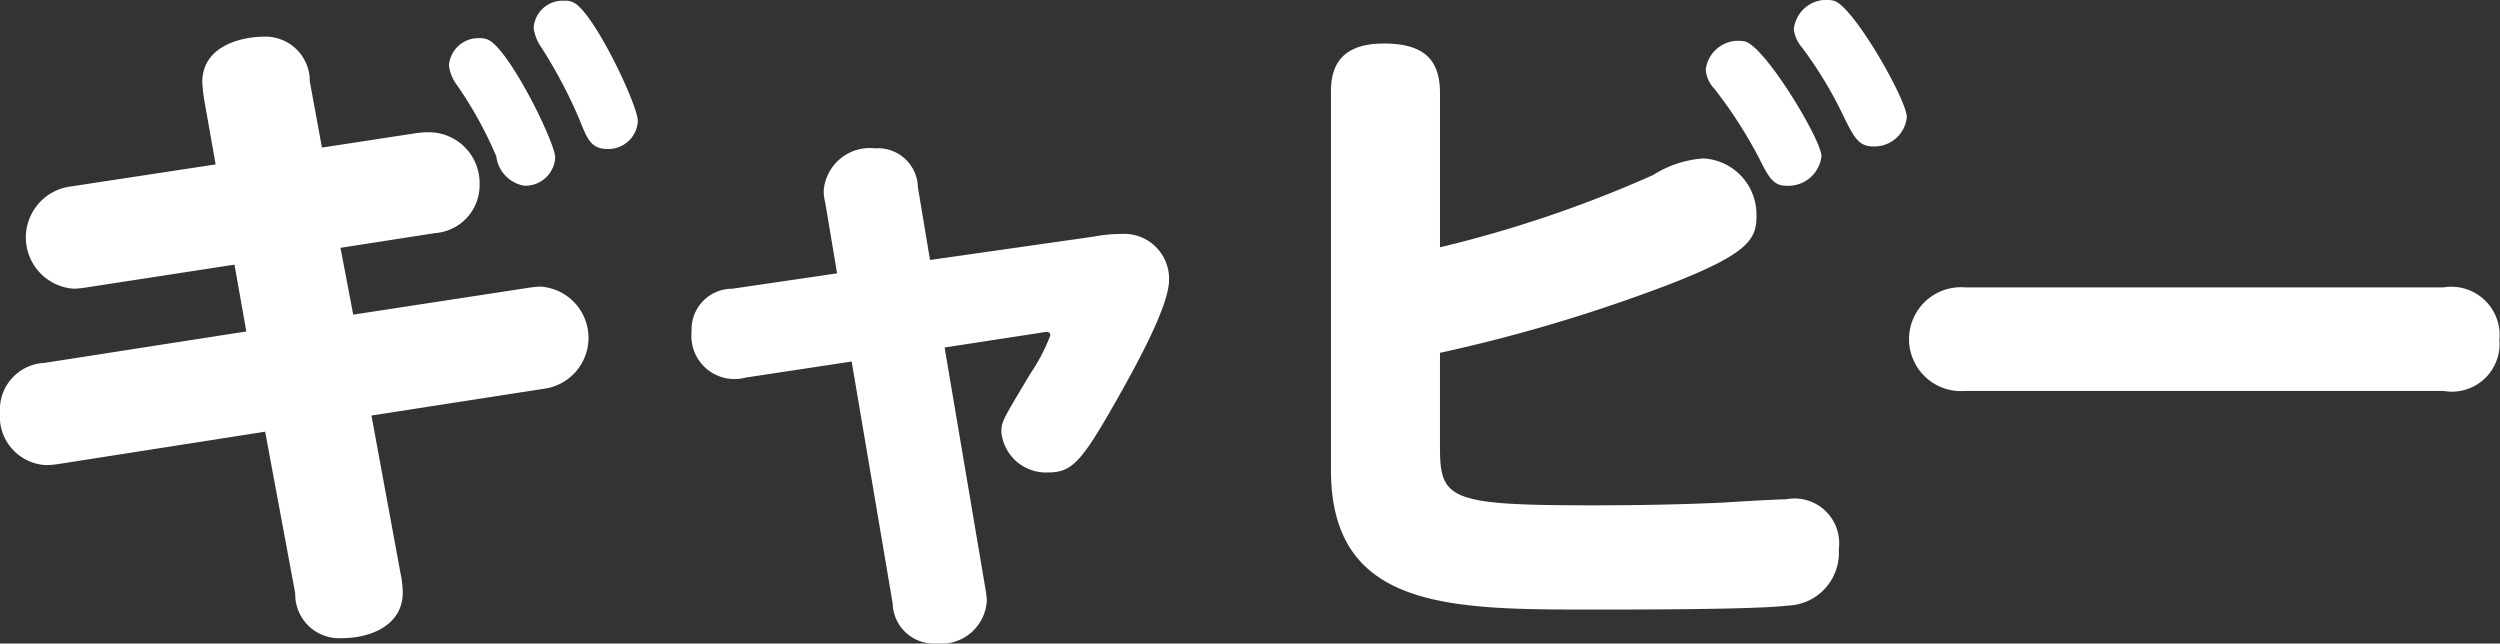 <svg xmlns="http://www.w3.org/2000/svg" width="82.31" height="21.188" viewBox="0 0 82.31 21.188">
  <rect x="0" y="0" width="82.31" height="21.188" fill="#333333" stroke="none"/>
  <defs>
    <style>
      .cls-1 {
        fill: #fff;
        fill-rule: evenodd;
      }
    </style>
  </defs>
  <path id="txt_name_gabby.svg" class="cls-1" d="M1336.76,704.944l-4.77.726a1.692,1.692,0,0,0,.09,3.366,2.852,2.852,0,0,0,.44-0.044l4.86-.748,0.39,2.2-6.64,1.034a1.538,1.538,0,0,0-1.47,1.628,1.6,1.6,0,0,0,1.51,1.738,3.127,3.127,0,0,0,.47-0.044l6.75-1.056,0.99,5.323a1.445,1.445,0,0,0,1.54,1.474c0.97,0,2-.44,2-1.5a3.019,3.019,0,0,0-.07-0.616l-0.96-5.213,5.67-.88a1.691,1.691,0,0,0-.11-3.365,3.539,3.539,0,0,0-.42.044l-5.74.879-0.42-2.2,3.11-.484a1.581,1.581,0,0,0,1.47-1.606,1.673,1.673,0,0,0-1.69-1.715,3.047,3.047,0,0,0-.49.044l-3.01.461-0.4-2.177a1.462,1.462,0,0,0-1.54-1.474c-0.5,0-2,.2-2,1.5a5.732,5.732,0,0,0,.07.616Zm11.75-5.345a0.625,0.625,0,0,0-.29-0.044,0.954,0.954,0,0,0-.99.9,1.438,1.438,0,0,0,.24.616,15.915,15.915,0,0,1,1.26,2.376c0.26,0.638.37,0.989,0.94,0.989a0.97,0.97,0,0,0,.99-0.923C1350.66,702.987,1349.17,699.841,1348.51,699.6Zm-2.8,1.232a0.627,0.627,0,0,0-.26-0.044,0.974,0.974,0,0,0-1.01.9,1.358,1.358,0,0,0,.26.638,13.034,13.034,0,0,1,1.3,2.353,1.12,1.12,0,0,0,.92.968,0.987,0.987,0,0,0,1.02-.924C1347.94,704.219,1346.4,701.1,1345.71,700.831Zm11.51,7.7-3.45.506a1.339,1.339,0,0,0-1.34,1.407,1.419,1.419,0,0,0,1.78,1.518l3.49-.528,1.35,7.963a1.357,1.357,0,0,0,1.45,1.32,1.5,1.5,0,0,0,1.65-1.408,2.979,2.979,0,0,0-.05-0.418l-1.34-7.919,3.15-.484c0.24-.044.33-0.044,0.33,0.088a6.062,6.062,0,0,1-.64,1.232c-0.95,1.584-.97,1.606-0.97,1.958a1.475,1.475,0,0,0,1.54,1.32c0.79,0,1.1-.352,2.25-2.376,0.57-1.012,1.73-3.079,1.73-3.959a1.478,1.478,0,0,0-1.56-1.518,4.889,4.889,0,0,0-.92.088l-5.39.77-0.4-2.4a1.314,1.314,0,0,0-1.41-1.276,1.523,1.523,0,0,0-1.69,1.386,1.506,1.506,0,0,0,.05.4Zm19.85,2.617a52.68,52.68,0,0,0,7.52-2.243c2.68-1.034,2.9-1.518,2.9-2.266a1.85,1.85,0,0,0-1.74-1.892,3.546,3.546,0,0,0-1.67.55,40.142,40.142,0,0,1-7.01,2.376v-5.081c0-1.144-.58-1.628-1.85-1.628-1.65,0-1.74,1.034-1.74,1.628V715c0,4.6,3.92,4.6,8.62,4.6,1.5,0,5.39,0,6.43-.132a1.734,1.734,0,0,0,1.67-1.848,1.473,1.473,0,0,0-1.74-1.65c-0.31,0-1.76.088-2.09,0.11-1.98.088-3.67,0.088-4.33,0.088-4.67,0-4.97-.2-4.97-1.913v-3.1Zm12.97-11.592a1.076,1.076,0,0,0-1.32.946,1.137,1.137,0,0,0,.27.594,13.3,13.3,0,0,1,1.4,2.332c0.31,0.616.47,0.923,0.93,0.923a1.07,1.07,0,0,0,1.12-.967C1392.44,702.833,1390.7,699.753,1390.04,699.555Zm-2.92,1.342a1.079,1.079,0,0,0-1.3.924,1.029,1.029,0,0,0,.29.638,14.869,14.869,0,0,1,1.47,2.287c0.31,0.616.46,0.9,0.9,0.9a1.1,1.1,0,0,0,1.15-.968C1389.63,704.131,1387.78,701.073,1387.12,700.9Zm7.24,8.095a1.71,1.71,0,1,0,0,3.409h15.75a1.569,1.569,0,0,0,1.84-1.672,1.592,1.592,0,0,0-1.84-1.737h-15.75Z" transform="translate(-1329.66 -699.531)"/>
</svg>
